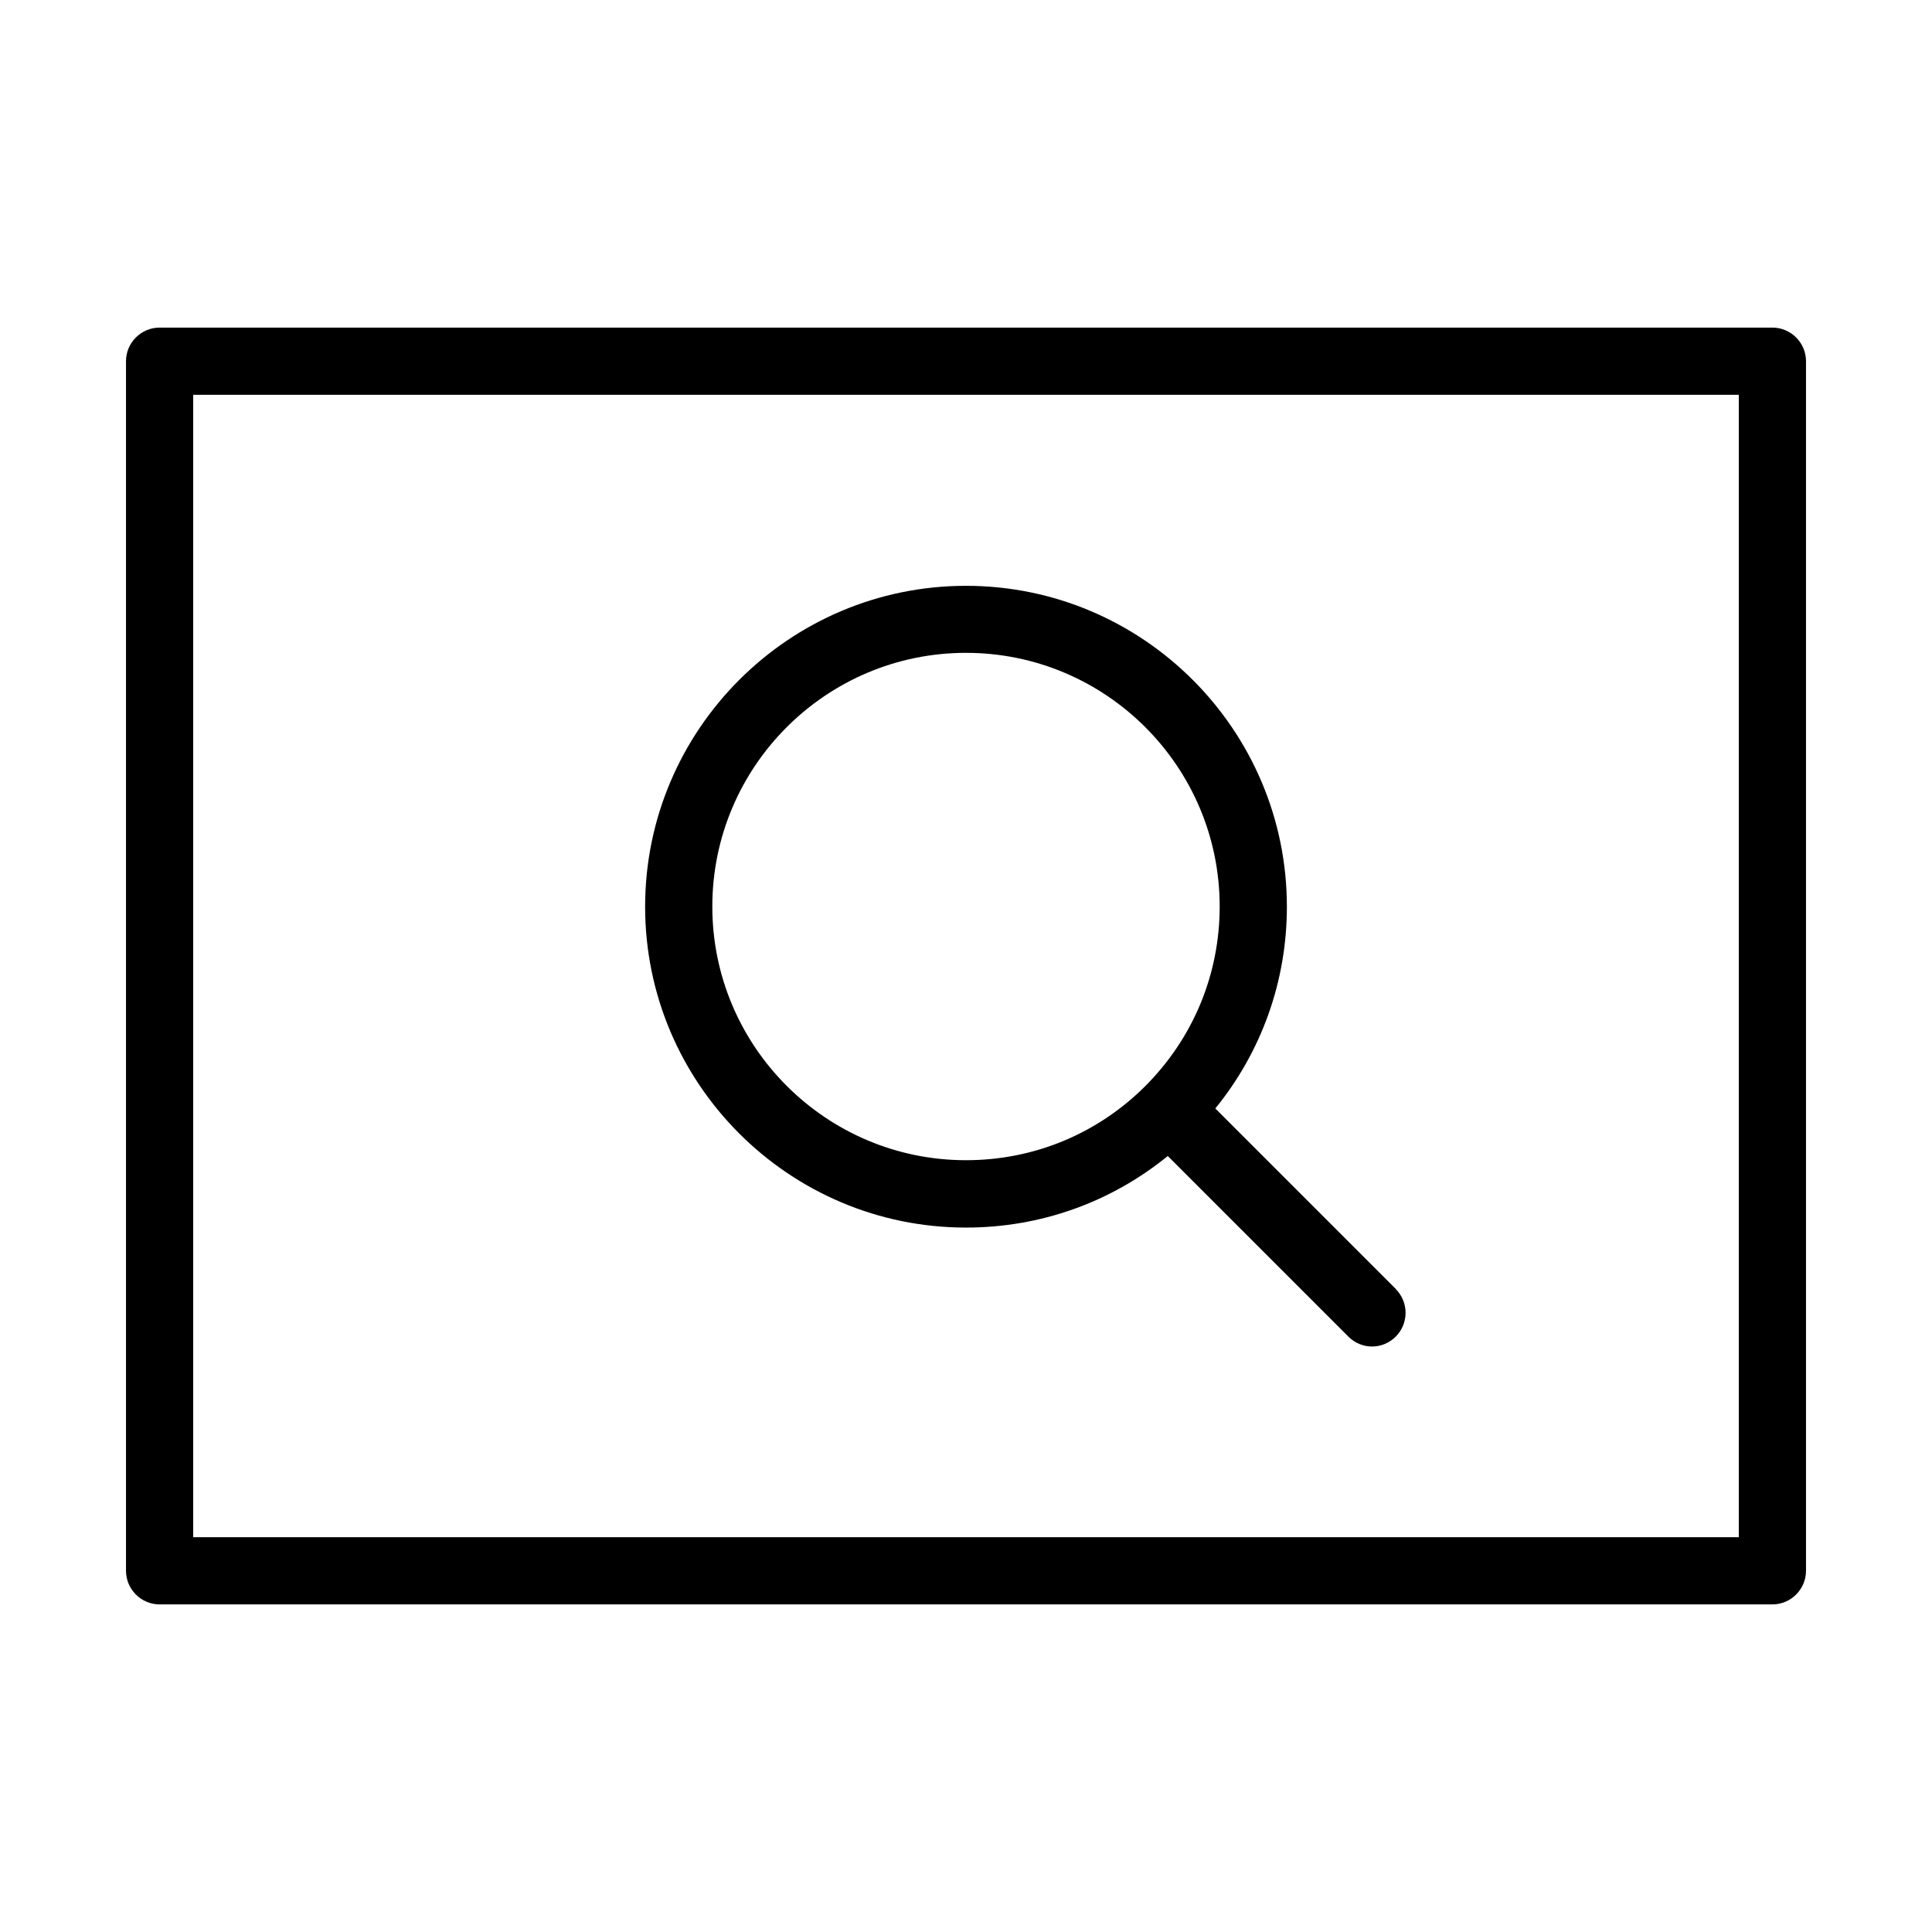 <?xml version="1.0" encoding="UTF-8"?>
<svg id="_レイヤー_2" data-name="レイヤー_2" xmlns="http://www.w3.org/2000/svg" viewBox="0 0 115 115">
  <path d="M105.5,95.5H9.5c-1.1,0-2-.9-2-2V21.5c0-1.1.9-2,2-2h96c1.1,0,2,.9,2,2v72c0,1.1-.9,2-2,2ZM11.5,91.5h92V23.5H11.5v68Z"/>
  <path d="M83.09,76.73l-10.75-10.75c2.76-3.39,4.26-7.59,4.26-12.01,0-10.53-8.57-19.1-19.1-19.1s-19.1,8.57-19.1,19.1,8.57,19.1,19.1,19.1c4.43,0,8.62-1.5,12.01-4.26l10.75,10.75c.39.39.9.59,1.41.59s1.02-.2,1.41-.59c.78-.78.78-2.05,0-2.83ZM42.4,53.96c0-8.33,6.77-15.1,15.1-15.1s15.1,6.77,15.1,15.1c0,4.03-1.57,7.82-4.42,10.68-2.85,2.85-6.64,4.42-10.68,4.42-8.33,0-15.1-6.77-15.1-15.1Z"/>
</svg>